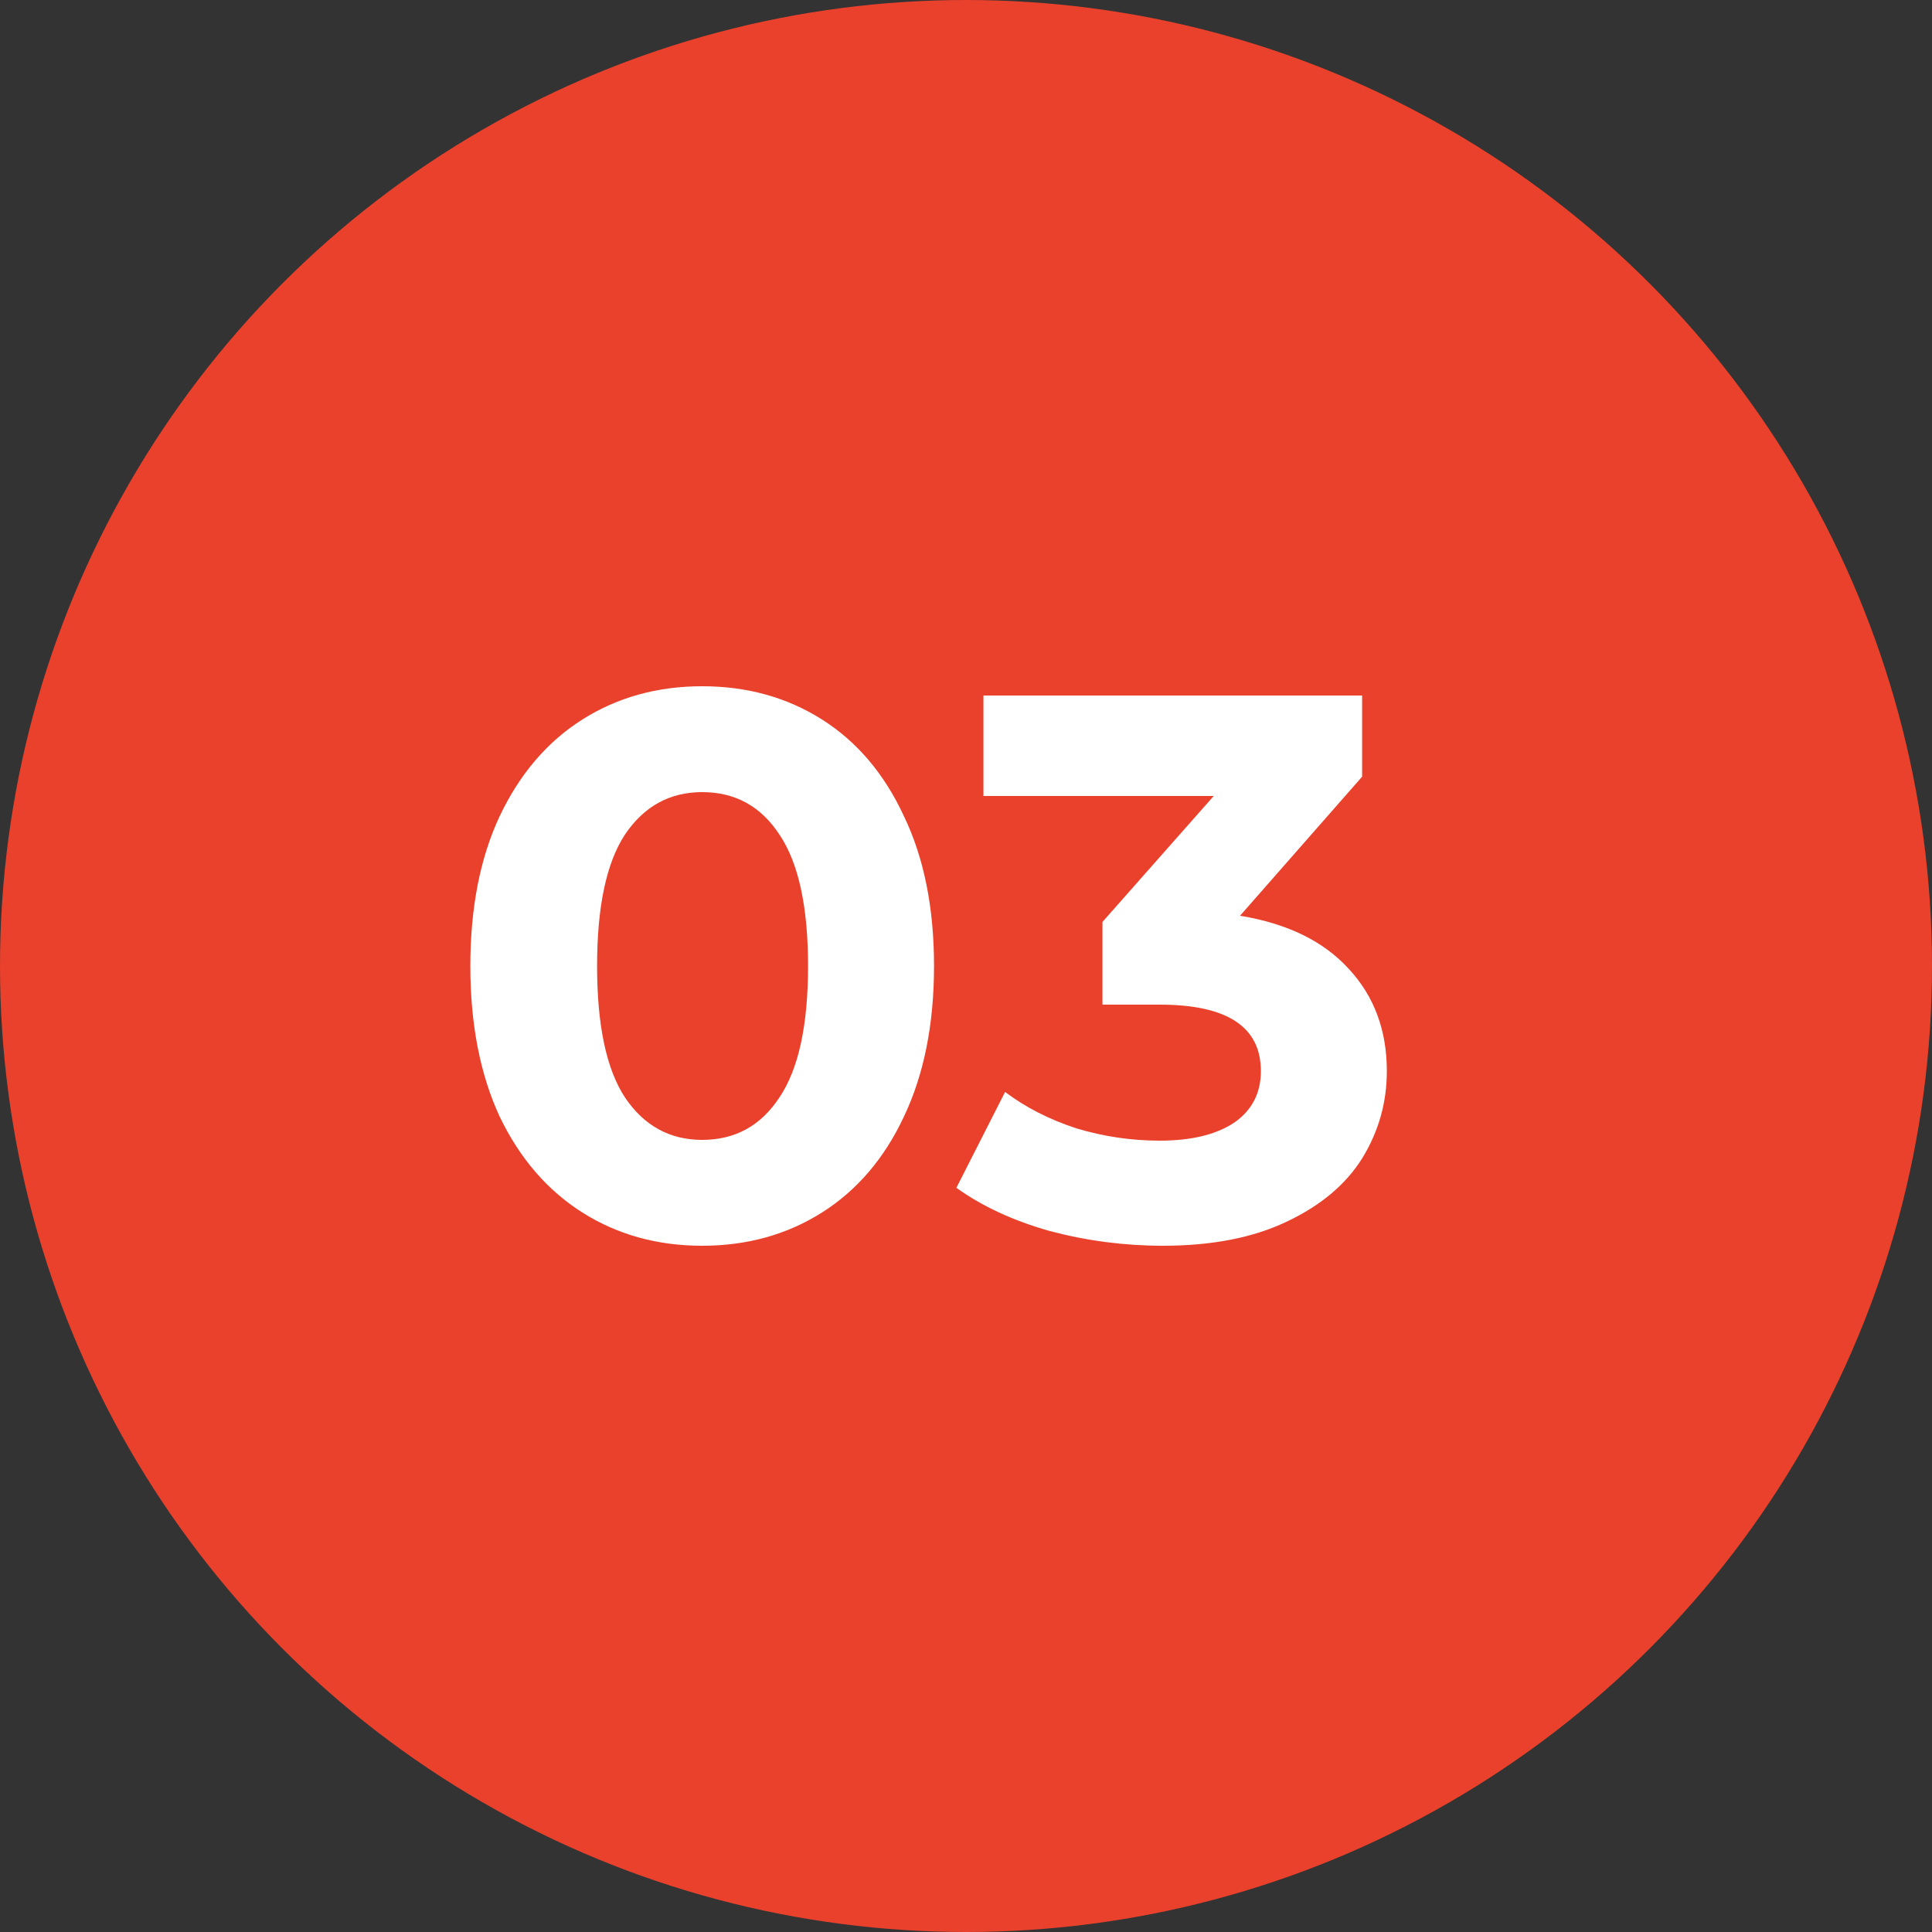 <?xml version="1.0" encoding="UTF-8"?> <svg xmlns="http://www.w3.org/2000/svg" width="200" height="200" viewBox="0 0 200 200" fill="none"><rect x="0" y="0" width="200" height="200" fill="#333333" stroke="none"/> <circle cx="100" cy="100" r="100" fill="#E9412C"></circle> <path d="M72.69 128.96C68.05 128.96 63.917 127.813 60.29 125.52C56.664 123.227 53.81 119.92 51.73 115.6C49.704 111.227 48.69 106.027 48.69 100C48.69 93.973 49.704 88.8 51.73 84.48C53.81 80.107 56.664 76.773 60.29 74.48C63.917 72.187 68.05 71.04 72.69 71.04C77.33 71.04 81.464 72.187 85.09 74.48C88.717 76.773 91.544 80.107 93.57 84.48C95.65 88.8 96.69 93.973 96.69 100C96.69 106.027 95.65 111.227 93.57 115.6C91.544 119.92 88.717 123.227 85.09 125.52C81.464 127.813 77.33 128.96 72.69 128.96ZM72.69 118C76.104 118 78.77 116.533 80.69 113.6C82.664 110.667 83.65 106.133 83.65 100C83.65 93.867 82.664 89.333 80.69 86.4C78.77 83.467 76.104 82 72.69 82C69.33 82 66.664 83.467 64.69 86.4C62.77 89.333 61.81 93.867 61.81 100C61.81 106.133 62.77 110.667 64.69 113.6C66.664 116.533 69.33 118 72.69 118ZM128.366 94.8C133.273 95.6 137.033 97.44 139.646 100.32C142.259 103.147 143.566 106.667 143.566 110.88C143.566 114.133 142.713 117.147 141.006 119.92C139.299 122.64 136.686 124.827 133.166 126.48C129.699 128.133 125.433 128.96 120.366 128.96C116.419 128.96 112.526 128.453 108.686 127.44C104.899 126.373 101.673 124.88 99.006 122.96L104.046 113.04C106.179 114.64 108.633 115.893 111.406 116.8C114.233 117.653 117.113 118.08 120.046 118.08C123.299 118.08 125.859 117.467 127.726 116.24C129.593 114.96 130.526 113.173 130.526 110.88C130.526 106.293 127.033 104 120.046 104H114.126V95.44L125.646 82.4H101.806V72H141.006V80.4L128.366 94.8Z" fill="white"></path> </svg> 